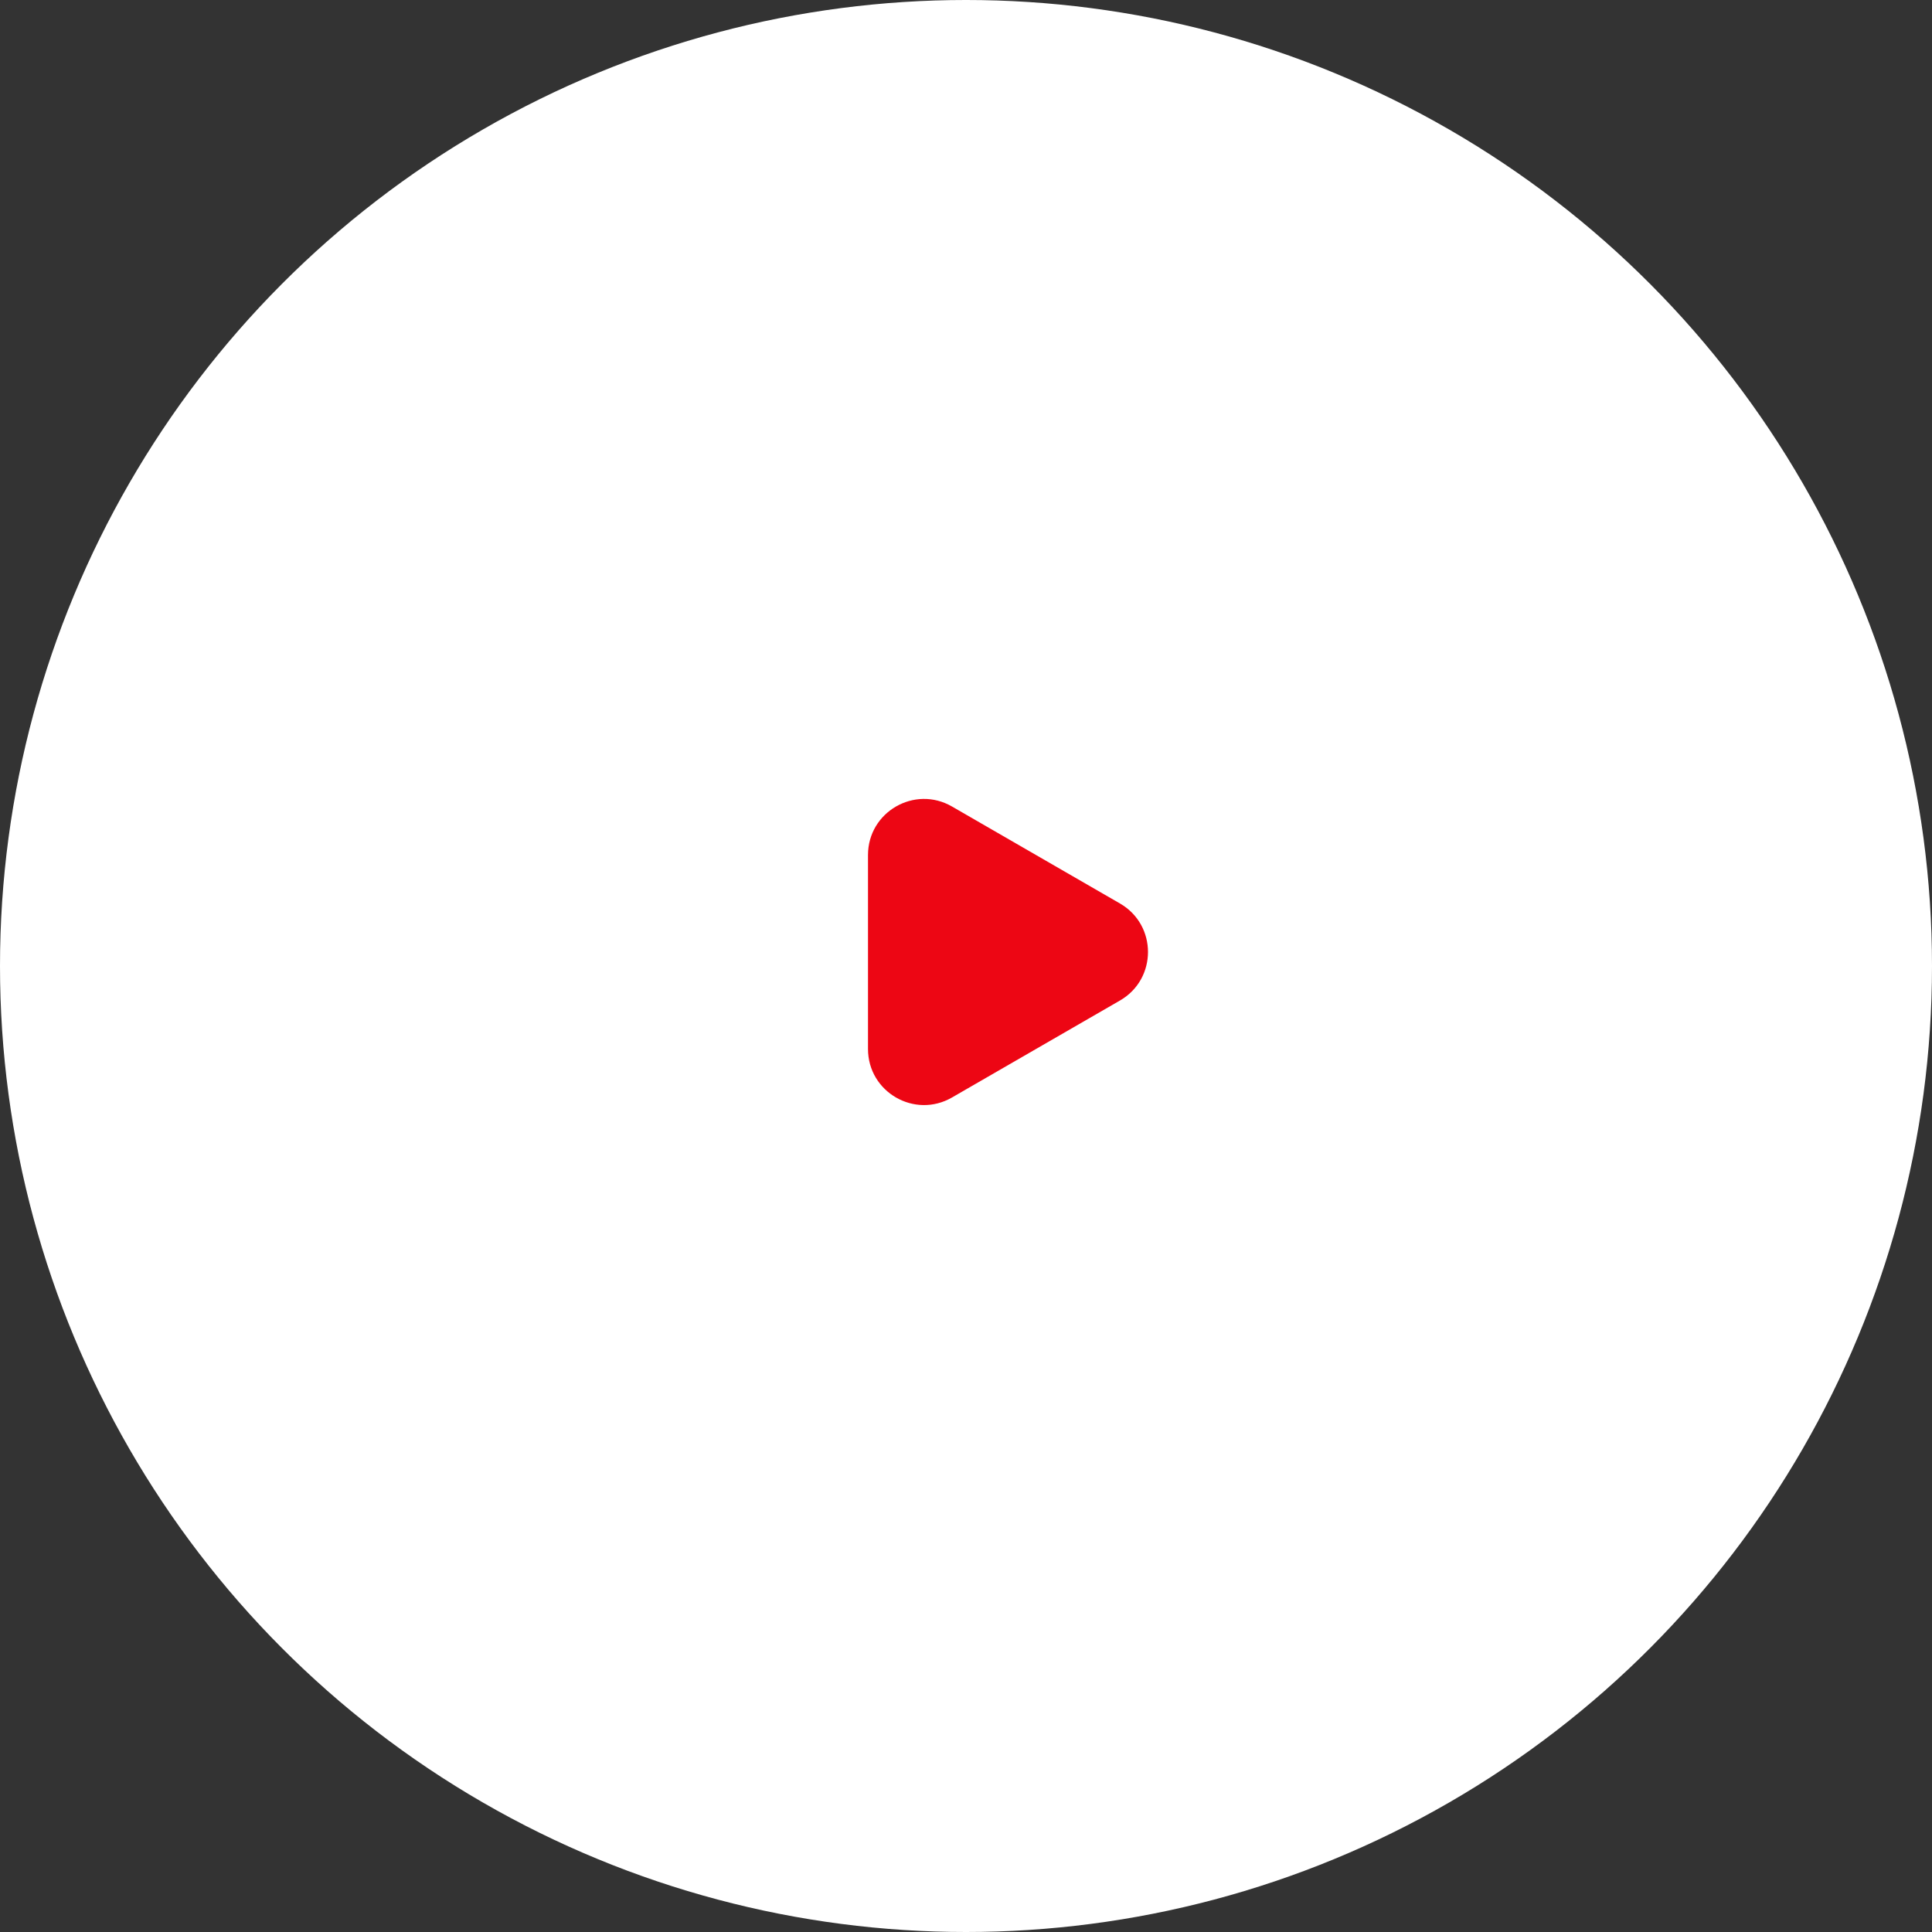 <?xml version="1.0" encoding="UTF-8"?> <svg xmlns="http://www.w3.org/2000/svg" width="69" height="69" viewBox="0 0 69 69" fill="none"><rect x="0" y="0" width="69" height="69" fill="#333333" stroke="none"/><circle cx="34.5" cy="34.5" r="34.5" fill="white"></circle><path d="M40 32.268C41.333 33.038 41.333 34.962 40 35.732L34 39.196C32.667 39.966 31 39.004 31 37.464L31 30.536C31 28.996 32.667 28.034 34 28.804L40 32.268Z" fill="#ED0614"></path></svg> 